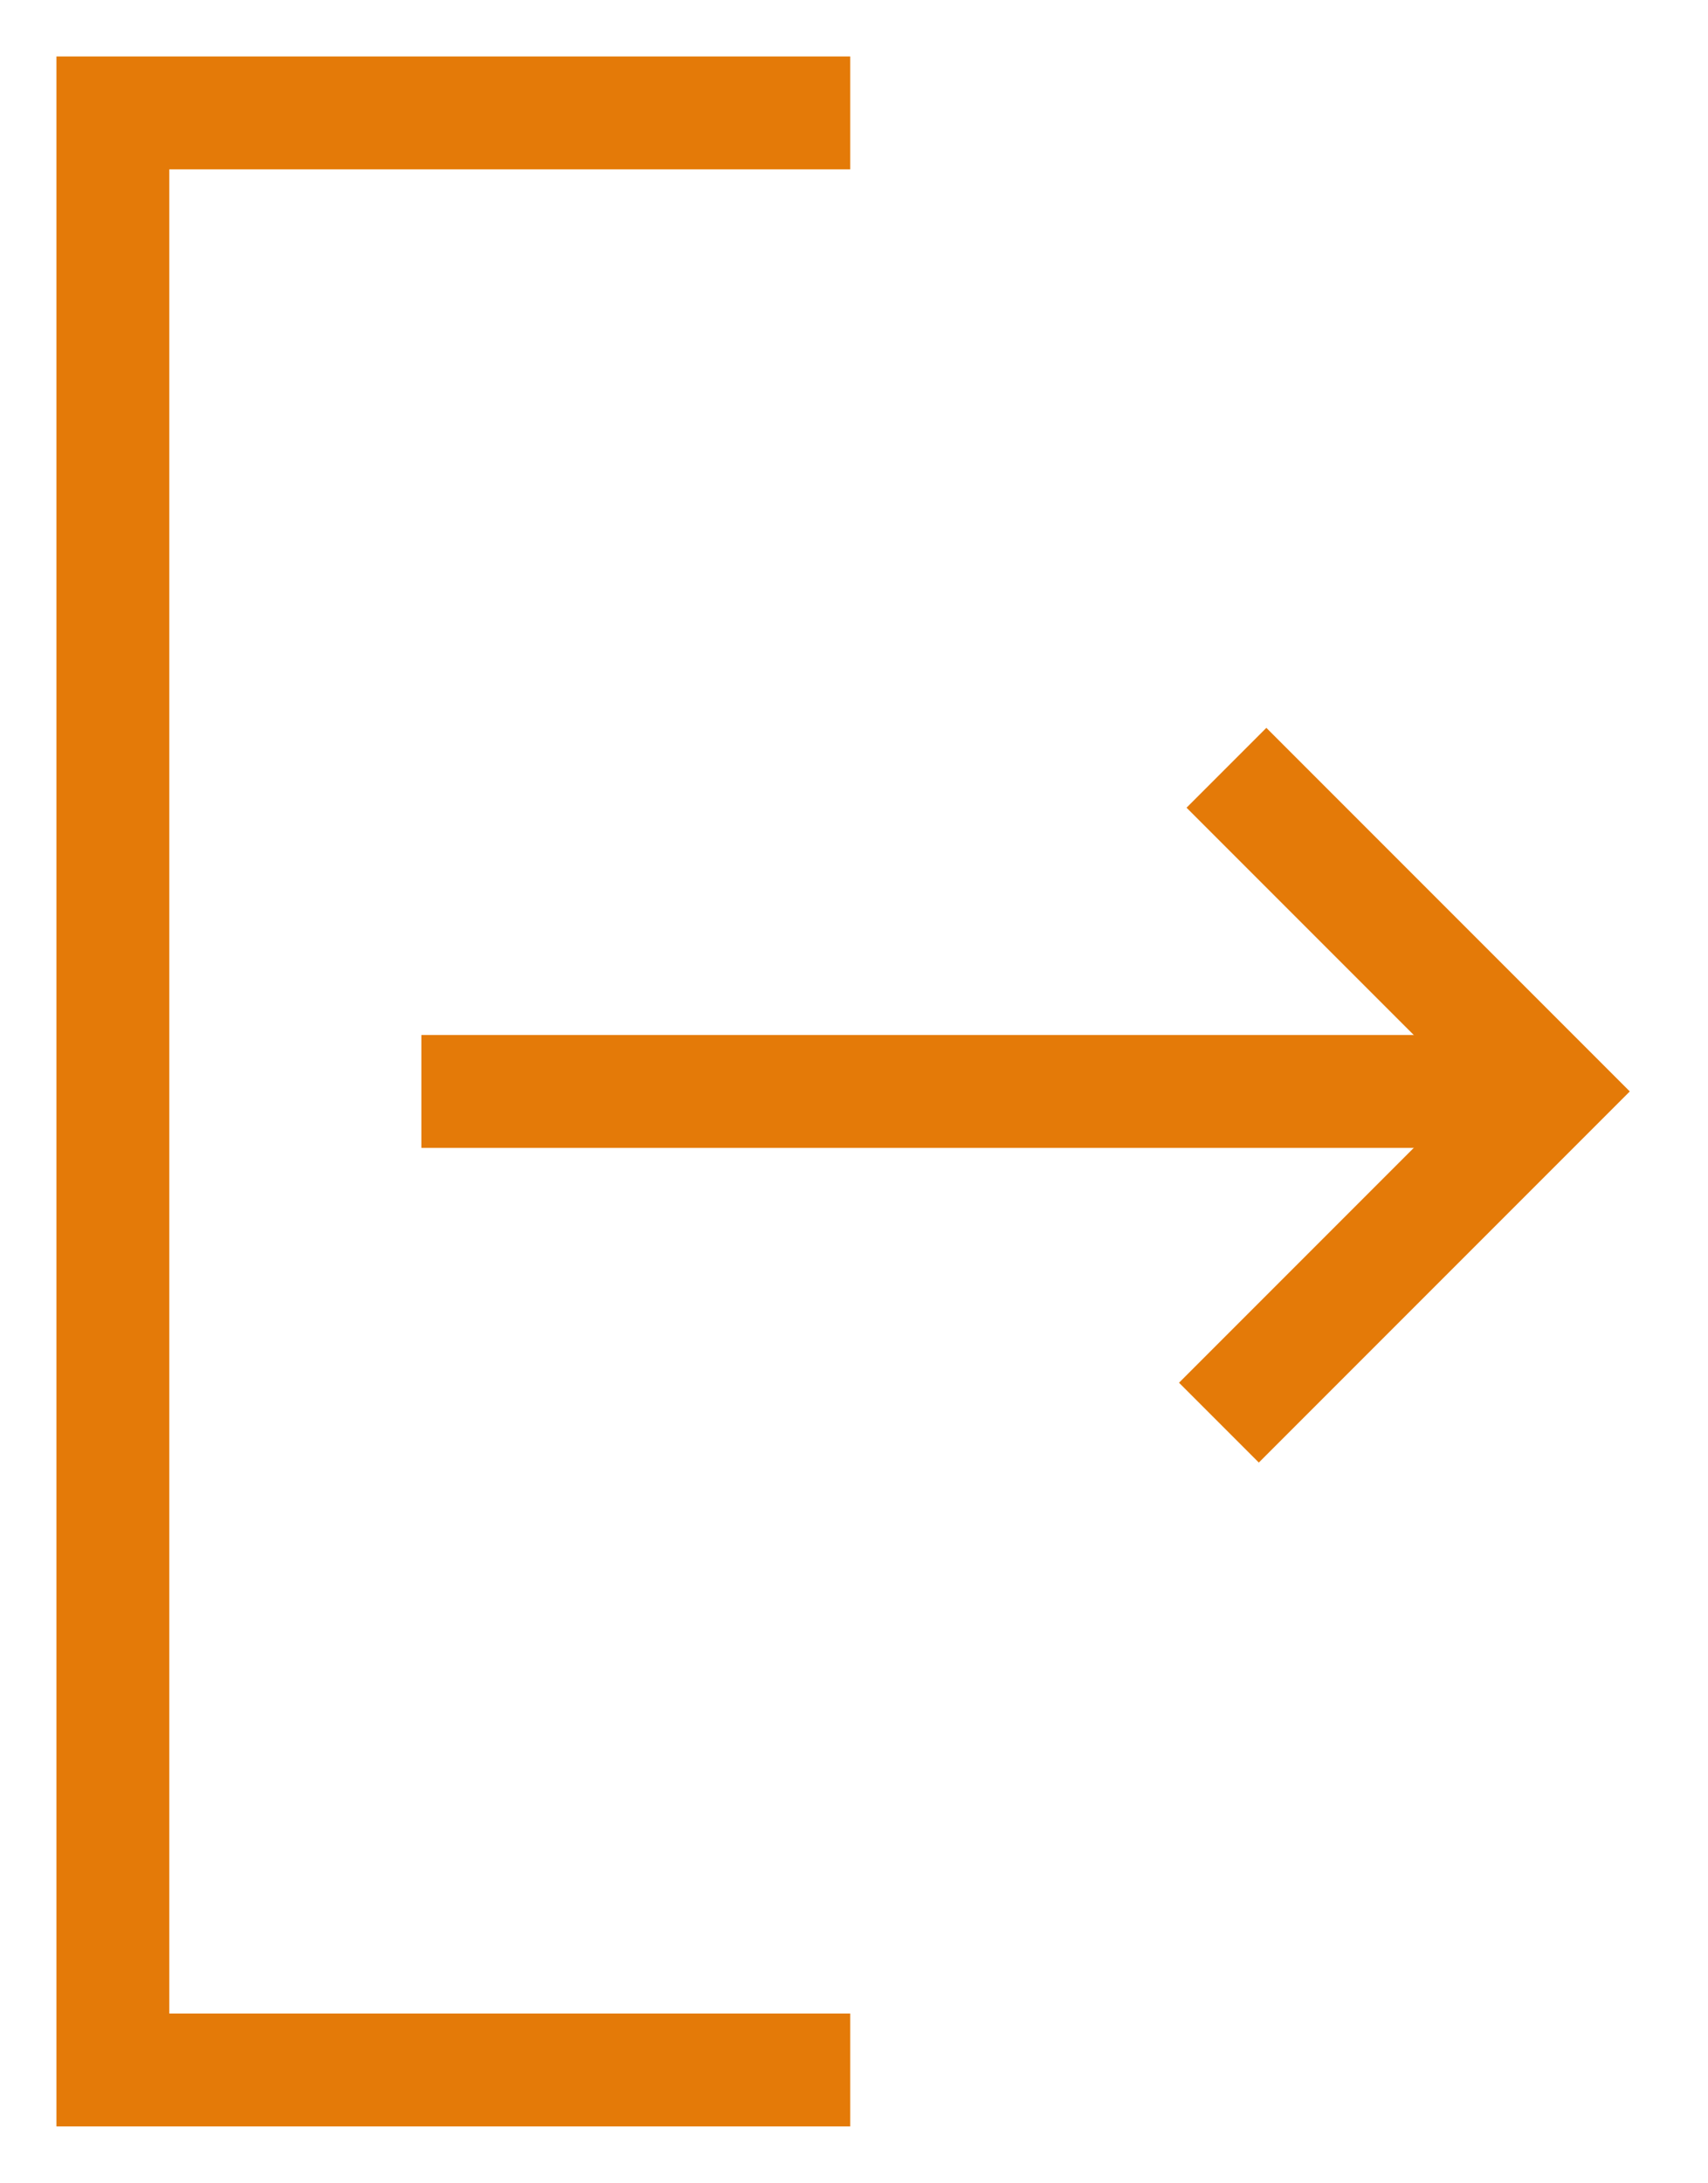 <?xml version="1.0" encoding="UTF-8"?> <!-- Generator: Adobe Illustrator 19.2.0, SVG Export Plug-In . SVG Version: 6.00 Build 0) --> <svg xmlns="http://www.w3.org/2000/svg" xmlns:xlink="http://www.w3.org/1999/xlink" id="Слой_1" x="0px" y="0px" viewBox="0 0 22.7 29" style="enable-background:new 0 0 22.7 29;" xml:space="preserve"> <style type="text/css"> .st0{fill:none;stroke:#E47A08;stroke-width:1.5;stroke-miterlimit:10;} </style> <title>arrow4</title> <polyline class="st0" points="11.3,1.5 1.5,1.5 1.5,27.5 11.3,27.5 "></polyline> <line class="st0" x1="5.6" y1="14.5" x2="19.9" y2="14.5"></line> <polyline class="st0" points="16.3,10.2 20.6,14.5 16.2,18.9 "></polyline> </svg> 